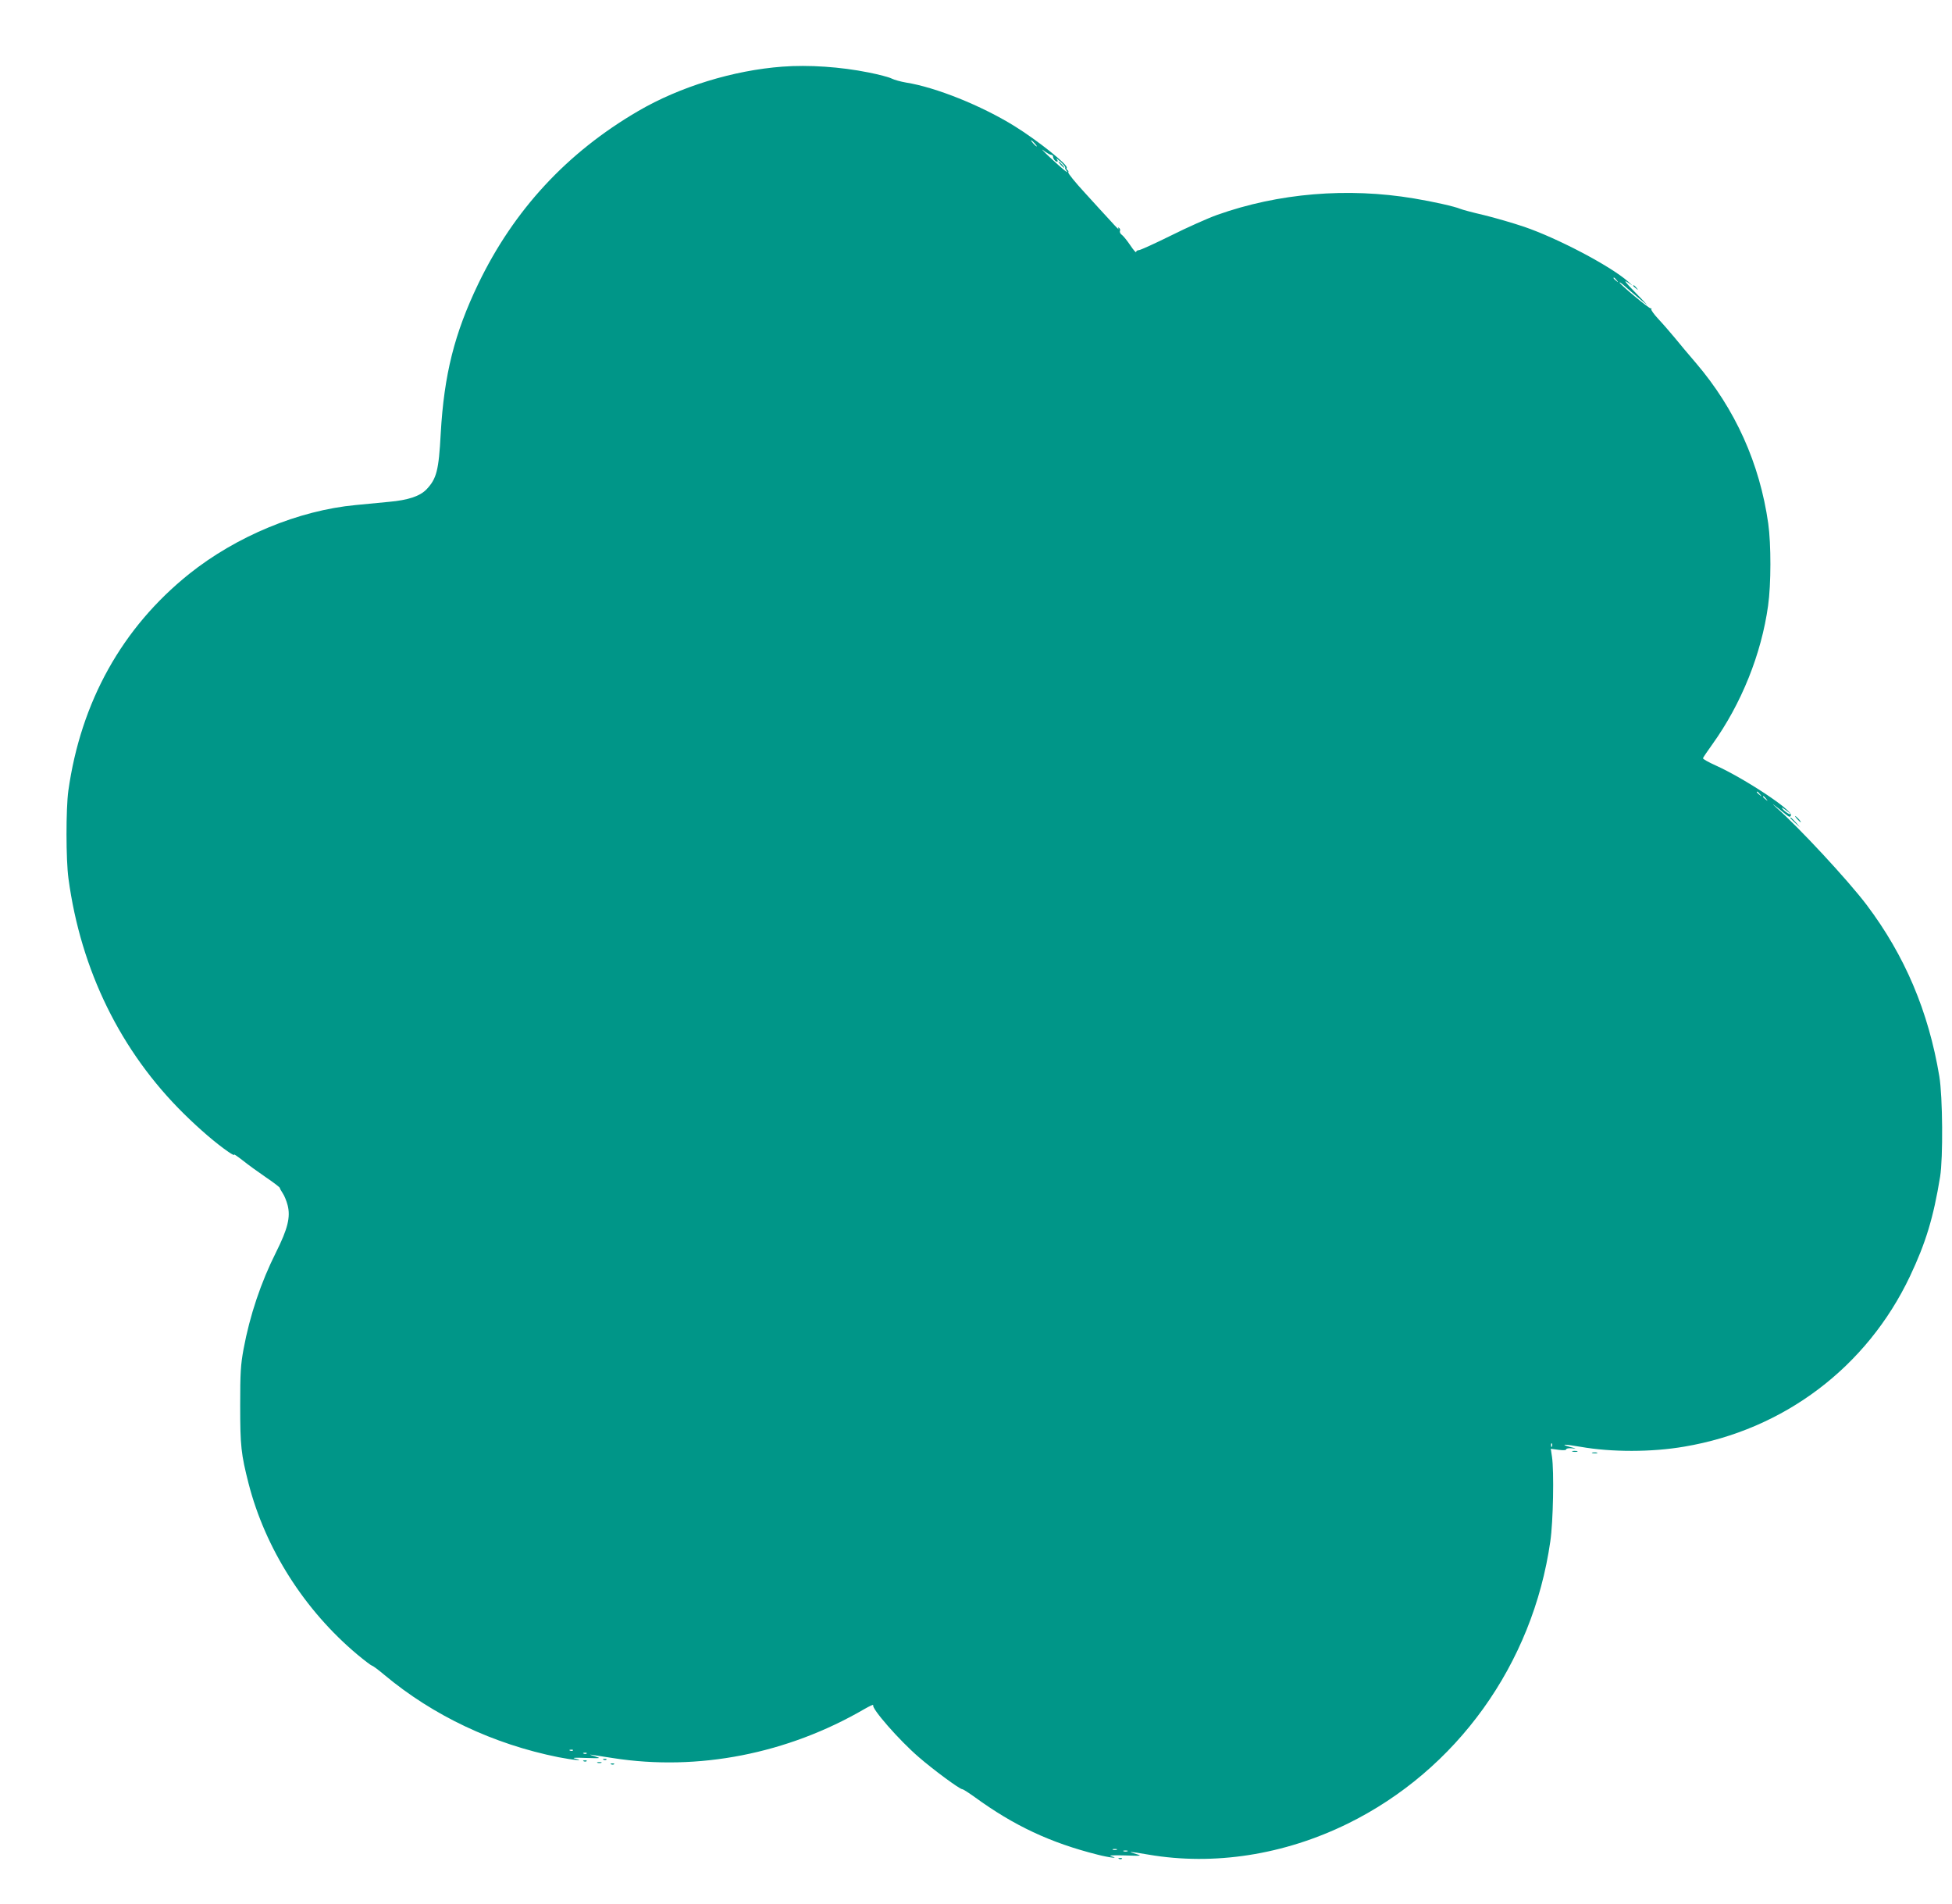 <?xml version="1.0" standalone="no"?>
<!DOCTYPE svg PUBLIC "-//W3C//DTD SVG 20010904//EN"
 "http://www.w3.org/TR/2001/REC-SVG-20010904/DTD/svg10.dtd">
<svg version="1.0" xmlns="http://www.w3.org/2000/svg"
 width="1280pt" height="1248pt" viewBox="0 0 1280 1248"
 preserveAspectRatio="xMidYMid meet">
<g transform="translate(0,1248) scale(0.1,-0.1)"
fill="#009688" stroke="none">
<path d="M5130 12043 c-321 -24 -673 -132 -945 -291 -467 -272 -816 -649
-1049 -1133 -156 -325 -224 -594 -246 -981 -13 -243 -27 -296 -93 -366 -43
-45 -121 -71 -246 -82 -58 -6 -157 -15 -218 -21 -375 -35 -784 -205 -1093
-452 -439 -352 -710 -838 -792 -1422 -16 -117 -16 -453 1 -575 81 -601 343
-1134 757 -1542 110 -108 210 -193 292 -250 25 -17 42 -25 37 -18 -4 7 21 -10
57 -38 35 -28 104 -78 154 -112 49 -33 89 -64 89 -68 0 -4 9 -20 19 -35 11
-16 25 -51 32 -78 20 -78 1 -155 -76 -309 -99 -197 -172 -414 -213 -635 -19
-104 -22 -154 -22 -370 0 -267 6 -318 55 -511 110 -427 366 -830 713 -1121 48
-40 92 -73 96 -73 5 0 42 -27 82 -61 320 -267 713 -453 1140 -539 97 -19 184
-27 109 -9 -23 5 1 7 70 4 102 -3 104 -3 60 11 -37 11 -39 13 -10 8 19 -3 78
-12 130 -20 557 -87 1144 28 1649 322 35 20 61 32 57 25 -13 -20 169 -229 298
-340 94 -82 269 -211 286 -211 6 0 43 -24 82 -52 257 -187 495 -299 805 -377
77 -20 152 -28 88 -10 -19 5 13 7 90 5 111 -4 117 -3 75 9 -64 19 -47 18 82
-4 428 -73 887 -2 1305 203 715 351 1214 1045 1329 1851 19 129 25 458 11 554
l-8 53 51 -7 c32 -4 50 -3 50 3 0 6 16 9 38 7 32 -4 30 -2 -13 9 -68 19 -38
19 68 1 204 -36 467 -36 682 1 652 110 1196 520 1479 1116 104 220 154 384
198 653 20 125 17 524 -5 658 -71 426 -226 792 -477 1125 -121 160 -446 510
-590 636 -49 43 -18 21 59 -42 25 -20 29 -21 35 -7 12 32 -302 240 -494 327
-47 21 -84 42 -83 47 1 5 29 46 62 92 190 265 321 591 365 908 20 141 20 403
1 539 -56 394 -216 750 -474 1052 -45 52 -106 125 -136 162 -30 36 -79 93
-110 126 -30 32 -51 62 -47 66 4 4 2 6 -3 4 -10 -3 -205 159 -205 170 0 3 10
-3 23 -14 51 -46 162 -138 157 -132 -3 4 -41 44 -85 89 -55 56 -69 75 -45 60
l35 -23 -30 27 c-118 103 -461 283 -680 358 -71 24 -191 59 -265 77 -74 17
-144 36 -155 41 -35 15 -176 47 -303 68 -436 73 -889 35 -1291 -108 -59 -21
-196 -82 -302 -135 -107 -53 -202 -96 -211 -96 -10 0 -18 -6 -18 -12 0 -7 -17
12 -37 42 -20 30 -45 61 -55 69 -11 7 -17 19 -14 27 3 7 0 16 -6 20 -7 5 -8 2
-3 -7 4 -8 -19 15 -51 51 -33 35 -110 120 -172 188 -62 67 -110 127 -107 132
3 5 1 11 -5 15 -6 4 -8 10 -5 15 11 18 -189 178 -342 273 -218 135 -517 255
-713 286 -34 6 -75 17 -93 26 -17 9 -86 27 -152 40 -184 37 -393 51 -565 38z
m1655 -503 c10 -11 16 -20 13 -20 -3 0 -13 9 -23 20 -10 11 -16 20 -13 20 3 0
13 -9 23 -20z m107 -75 c7 0 13 -4 13 -10 0 -16 15 -35 27 -35 6 0 5 7 -3 18
-7 9 3 2 24 -17 20 -19 35 -37 32 -39 -3 -3 1 -12 8 -21 23 -29 -26 11 -109
88 -43 40 -62 61 -42 45 21 -16 44 -29 50 -29z m3709 -822 c13 -16 12 -17 -3
-4 -17 13 -22 21 -14 21 2 0 10 -8 17 -17z m940 -3370 c13 -16 12 -17 -3 -4
-17 13 -22 21 -14 21 2 0 10 -8 17 -17z m40 -30 c13 -16 12 -17 -3 -4 -17 13
-22 21 -14 21 2 0 10 -8 17 -17z m159 -99 c0 -9 -37 15 -51 33 -10 12 -5 11
19 -6 17 -12 32 -24 32 -27z m-1563 -4146 c-3 -8 -6 -5 -6 6 -1 11 2 17 5 13
3 -3 4 -12 1 -19z m-6420 -1994 c-3 -3 -12 -4 -19 -1 -8 3 -5 6 6 6 11 1 17
-2 13 -5z m90 -20 c-3 -3 -12 -4 -19 -1 -8 3 -5 6 6 6 11 1 17 -2 13 -5z
m3476 -631 c-7 -2 -19 -2 -25 0 -7 3 -2 5 12 5 14 0 19 -2 13 -5z m70 -10 c-7
-2 -19 -2 -25 0 -7 3 -2 5 12 5 14 0 19 -2 13 -5z"/>
<path d="M6955 11400 c10 -11 20 -20 23 -20 3 0 -3 9 -13 20 -10 11 -20 20
-23 20 -3 0 3 -9 13 -20z"/>
<path d="M10710 10606 c0 -2 8 -10 18 -17 15 -13 16 -12 3 4 -13 16 -21 21
-21 13z"/>
<path d="M11785 7110 c10 -11 20 -20 23 -20 3 0 -3 9 -13 20 -10 11 -20 20
-23 20 -3 0 3 -9 13 -20z"/>
<path d="M11740 7117 c0 -2 15 -16 33 -33 l32 -29 -29 33 c-28 30 -36 37 -36
29z"/>
<path d="M10313 2963 c9 -2 23 -2 30 0 6 3 -1 5 -18 5 -16 0 -22 -2 -12 -5z"/>
<path d="M10443 2953 c9 -2 23 -2 30 0 6 3 -1 5 -18 5 -16 0 -22 -2 -12 -5z"/>
<path d="M3958 943 c7 -3 16 -2 19 1 4 3 -2 6 -13 5 -11 0 -14 -3 -6 -6z"/>
<path d="M3828 933 c7 -3 16 -2 19 1 4 3 -2 6 -13 5 -11 0 -14 -3 -6 -6z"/>
<path d="M3918 923 c6 -2 18 -2 25 0 6 3 1 5 -13 5 -14 0 -19 -2 -12 -5z"/>
<path d="M4008 913 c7 -3 16 -2 19 1 4 3 -2 6 -13 5 -11 0 -14 -3 -6 -6z"/>
<path d="M7338 293 c7 -3 16 -2 19 1 4 3 -2 6 -13 5 -11 0 -14 -3 -6 -6z"/>
</g>
</svg>
